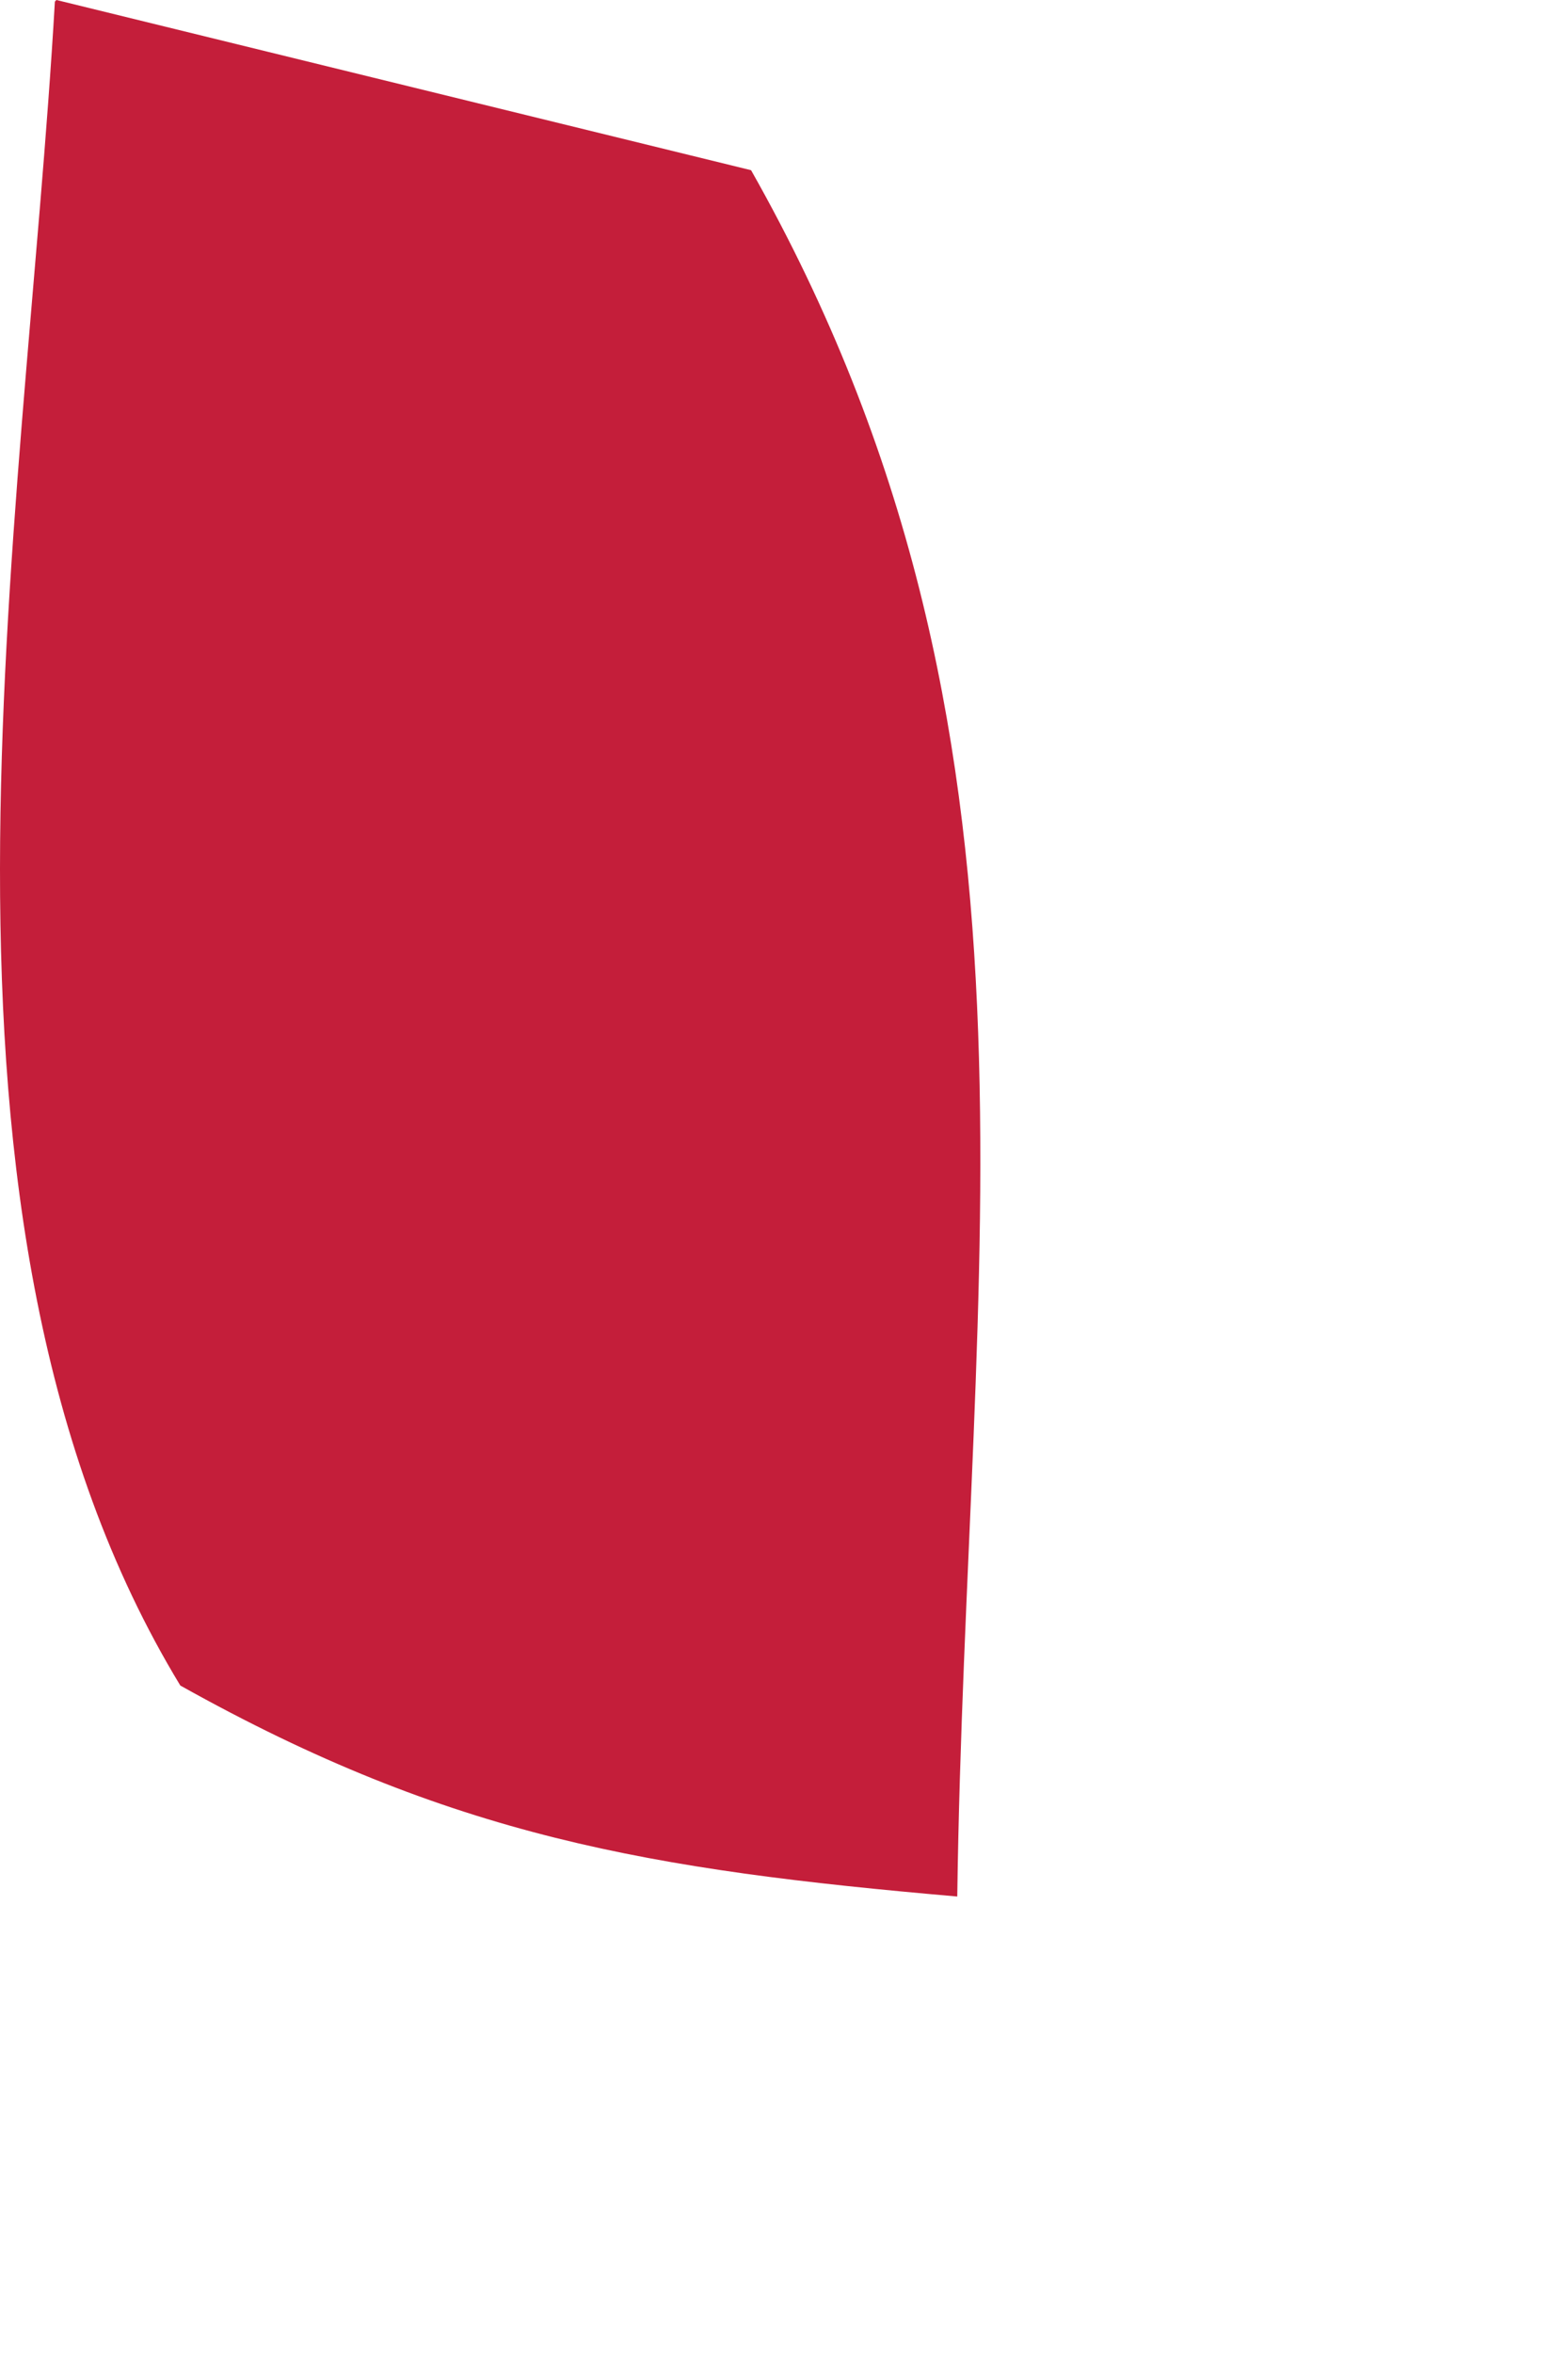 <?xml version="1.0" encoding="utf-8"?>
<svg xmlns="http://www.w3.org/2000/svg" fill="none" height="100%" overflow="visible" preserveAspectRatio="none" style="display: block;" viewBox="0 0 2 3" width="100%">
<path d="M0.072 0L0.958 0.217C1.365 0.936 1.232 1.605 1.221 2.418C0.83 2.384 0.575 2.342 0.23 2.149C-0.131 1.555 0.031 0.681 0.07 0.002L0.072 0Z" fill="#C41E3A" id="Vector"/>
</svg>
